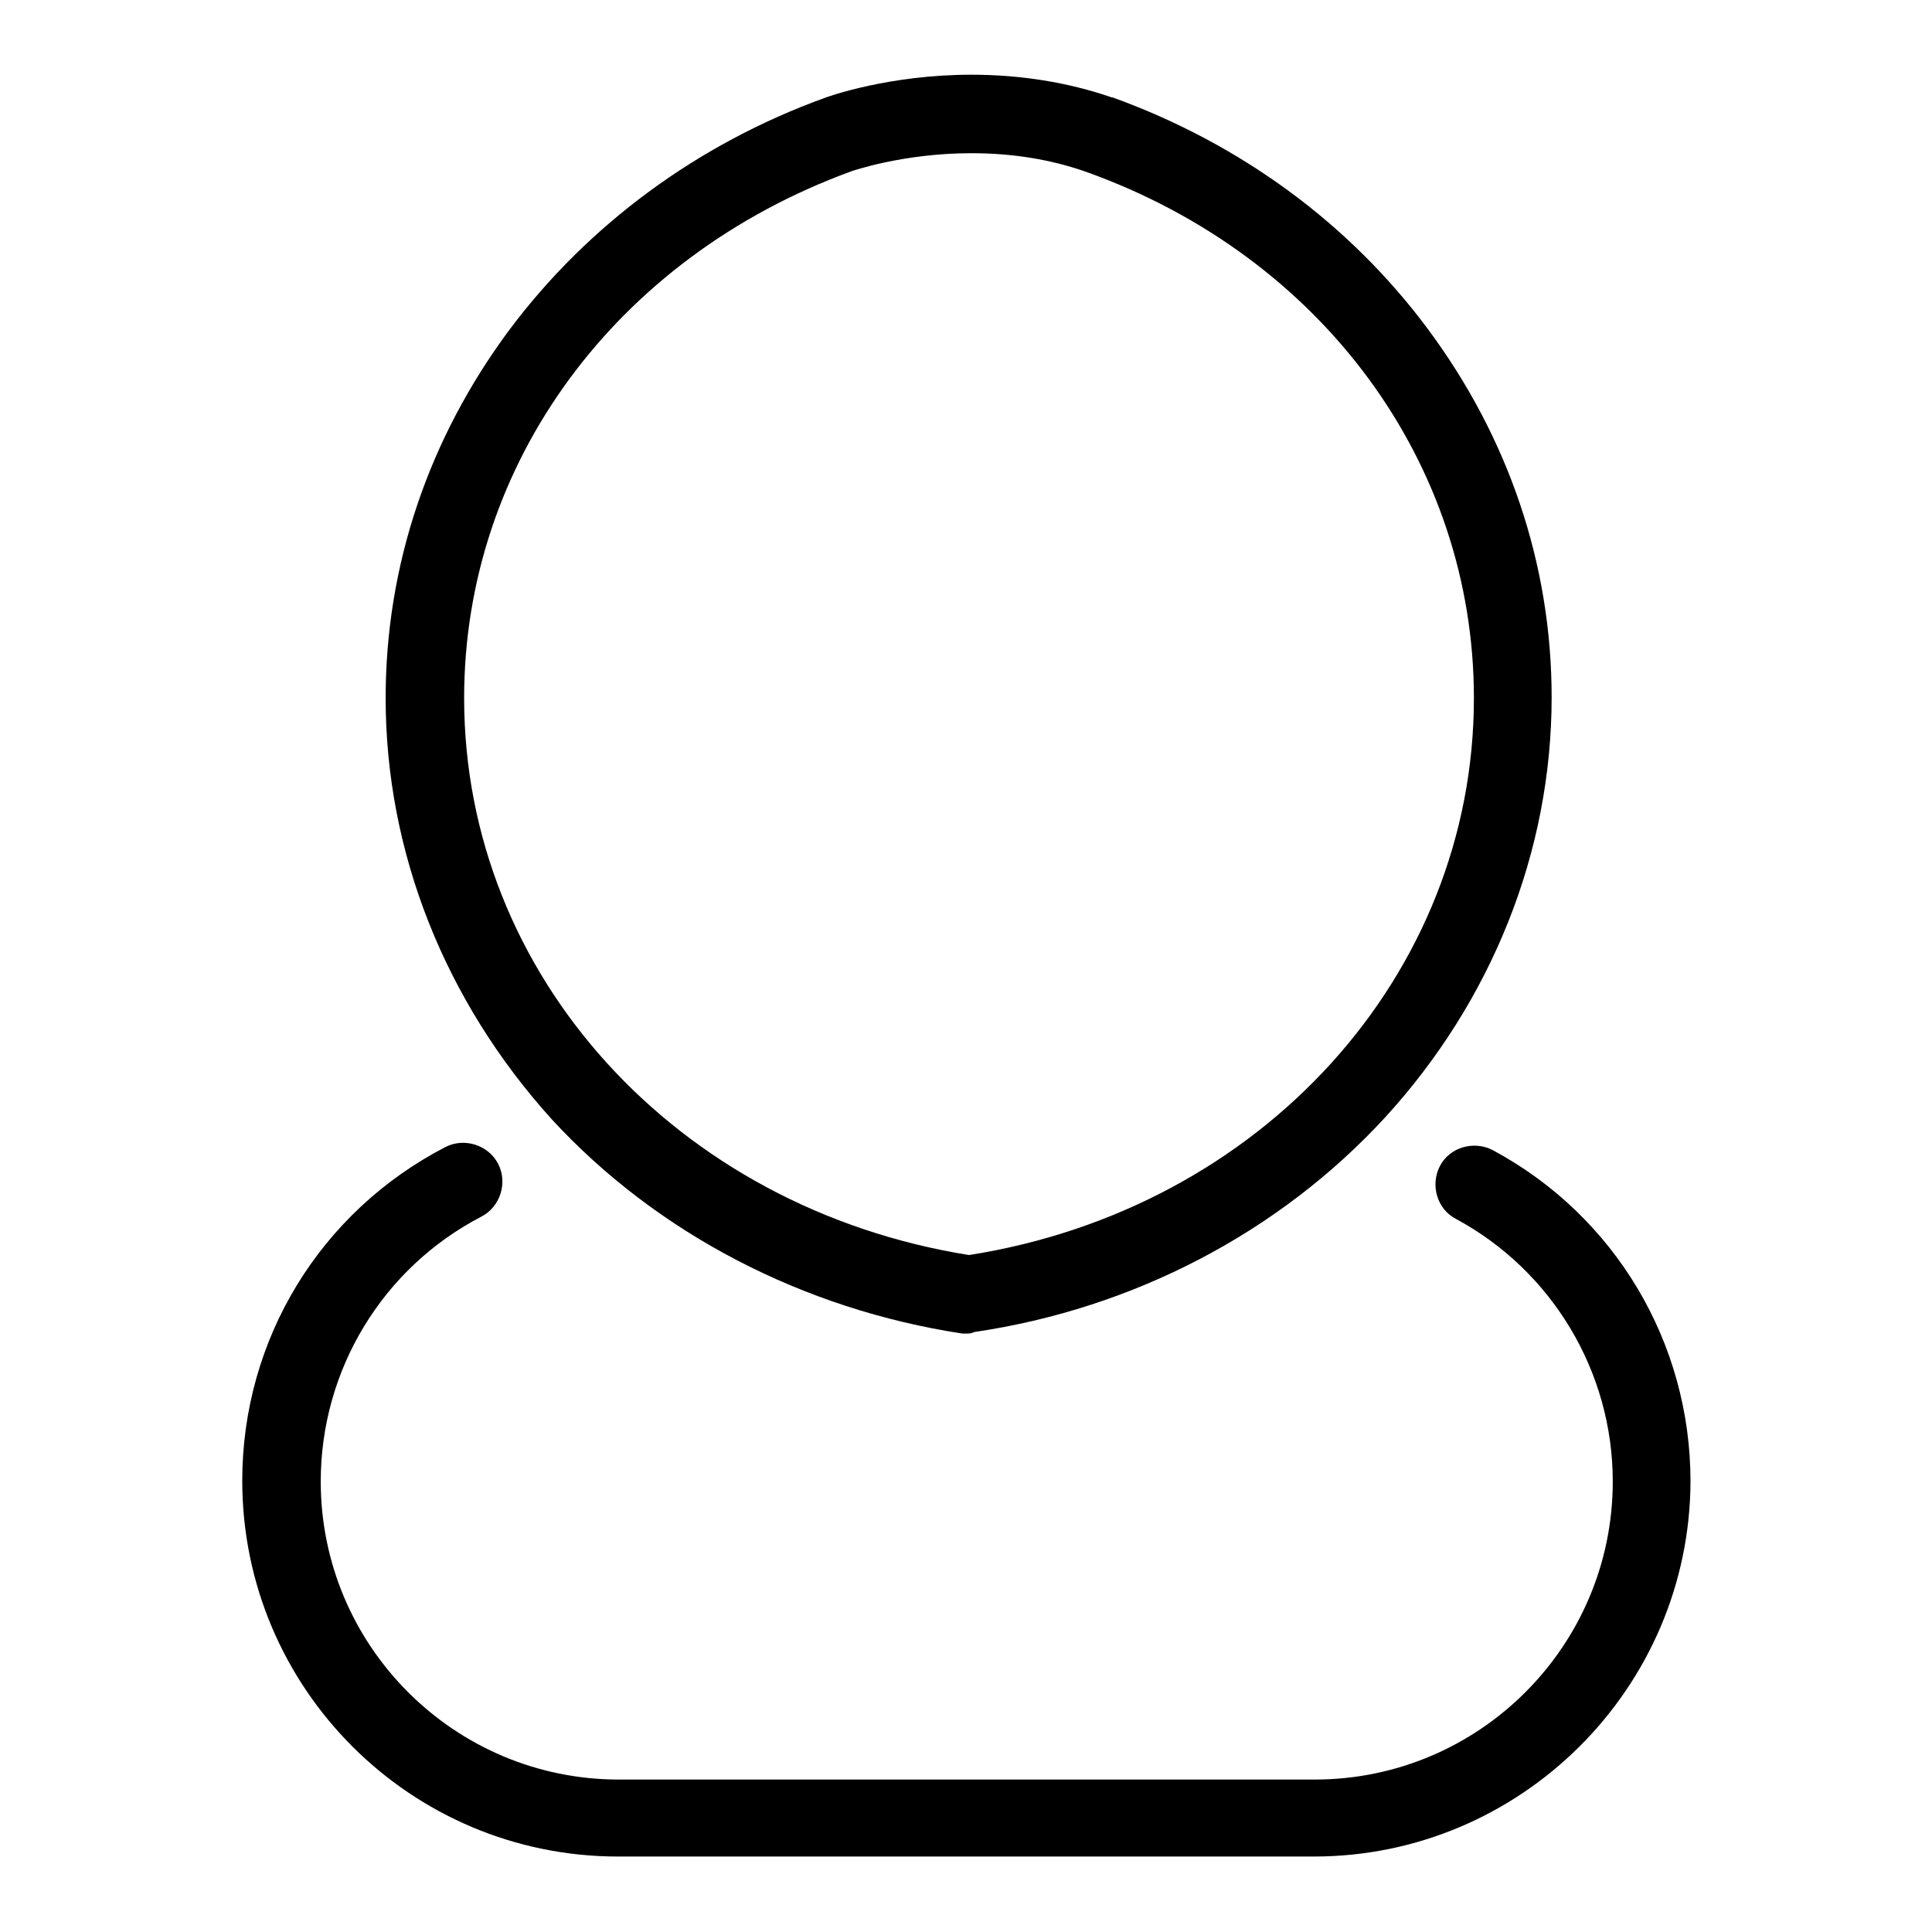 <?xml version="1.0" encoding="utf-8"?>
<!-- Svg Vector Icons : http://www.onlinewebfonts.com/icon -->
<!DOCTYPE svg PUBLIC "-//W3C//DTD SVG 1.1//EN" "http://www.w3.org/Graphics/SVG/1.1/DTD/svg11.dtd">
<svg version="1.1" xmlns="http://www.w3.org/2000/svg" xmlns:xlink="http://www.w3.org/1999/xlink" x="0px" y="0px" viewBox="0 0 256 256" enable-background="new 0 0 256 256" xml:space="preserve">
<g><g><path fill="#000000" d="M128.3,176.7c-0.3,0-0.5,0-0.8,0c-21-3.2-40.4-13.2-54.4-28.4C59,132.7,51.1,113,51.1,92.5c0-17.6,5.7-34.4,16.4-48.8c10.4-13.9,24.9-24.6,41.7-30.7c0.5-0.2,8.6-3.1,19.5-3.1c6.5,0,12.8,1,18.6,3c0,0,0,0,0.1,0c16.9,6.1,31.4,16.7,41.8,30.7c10.7,14.4,16.4,31.2,16.4,48.8c0,20.4-7.9,40.2-22.1,55.7c-14,15.2-33.3,25.3-54.4,28.4C128.9,176.6,128.6,176.7,128.3,176.7z M128.7,20.3c-9.1,0-15.9,2.4-15.9,2.4h0C81.6,34.1,61.5,61.4,61.5,92.5c0,36.7,28.1,67.6,66.9,73.8c38.8-6.1,66.9-37.1,66.9-73.8c0-31.1-20.1-58.5-51.3-69.7C139.2,21.1,134.1,20.3,128.7,20.3z"/><path fill="#000000" d="M174.1,246H81.9c-27.5,0-49.8-22.3-49.8-49.8c0-18.7,10.3-35.6,26.9-44.2c2.5-1.3,5.7-0.3,7,2.2c1.3,2.5,0.3,5.7-2.2,7c-13.1,6.8-21.3,20.3-21.3,35.1c0,21.8,17.7,39.5,39.5,39.5h92.2c21.8,0,39.5-17.7,39.5-39.5c0-14.5-8-27.9-20.8-34.8c-2.5-1.3-3.4-4.5-2.1-7c1.3-2.5,4.5-3.4,7-2.1c16.2,8.7,26.2,25.5,26.2,43.9C223.9,223.7,201.5,246,174.1,246z"/></g></g>
</svg>